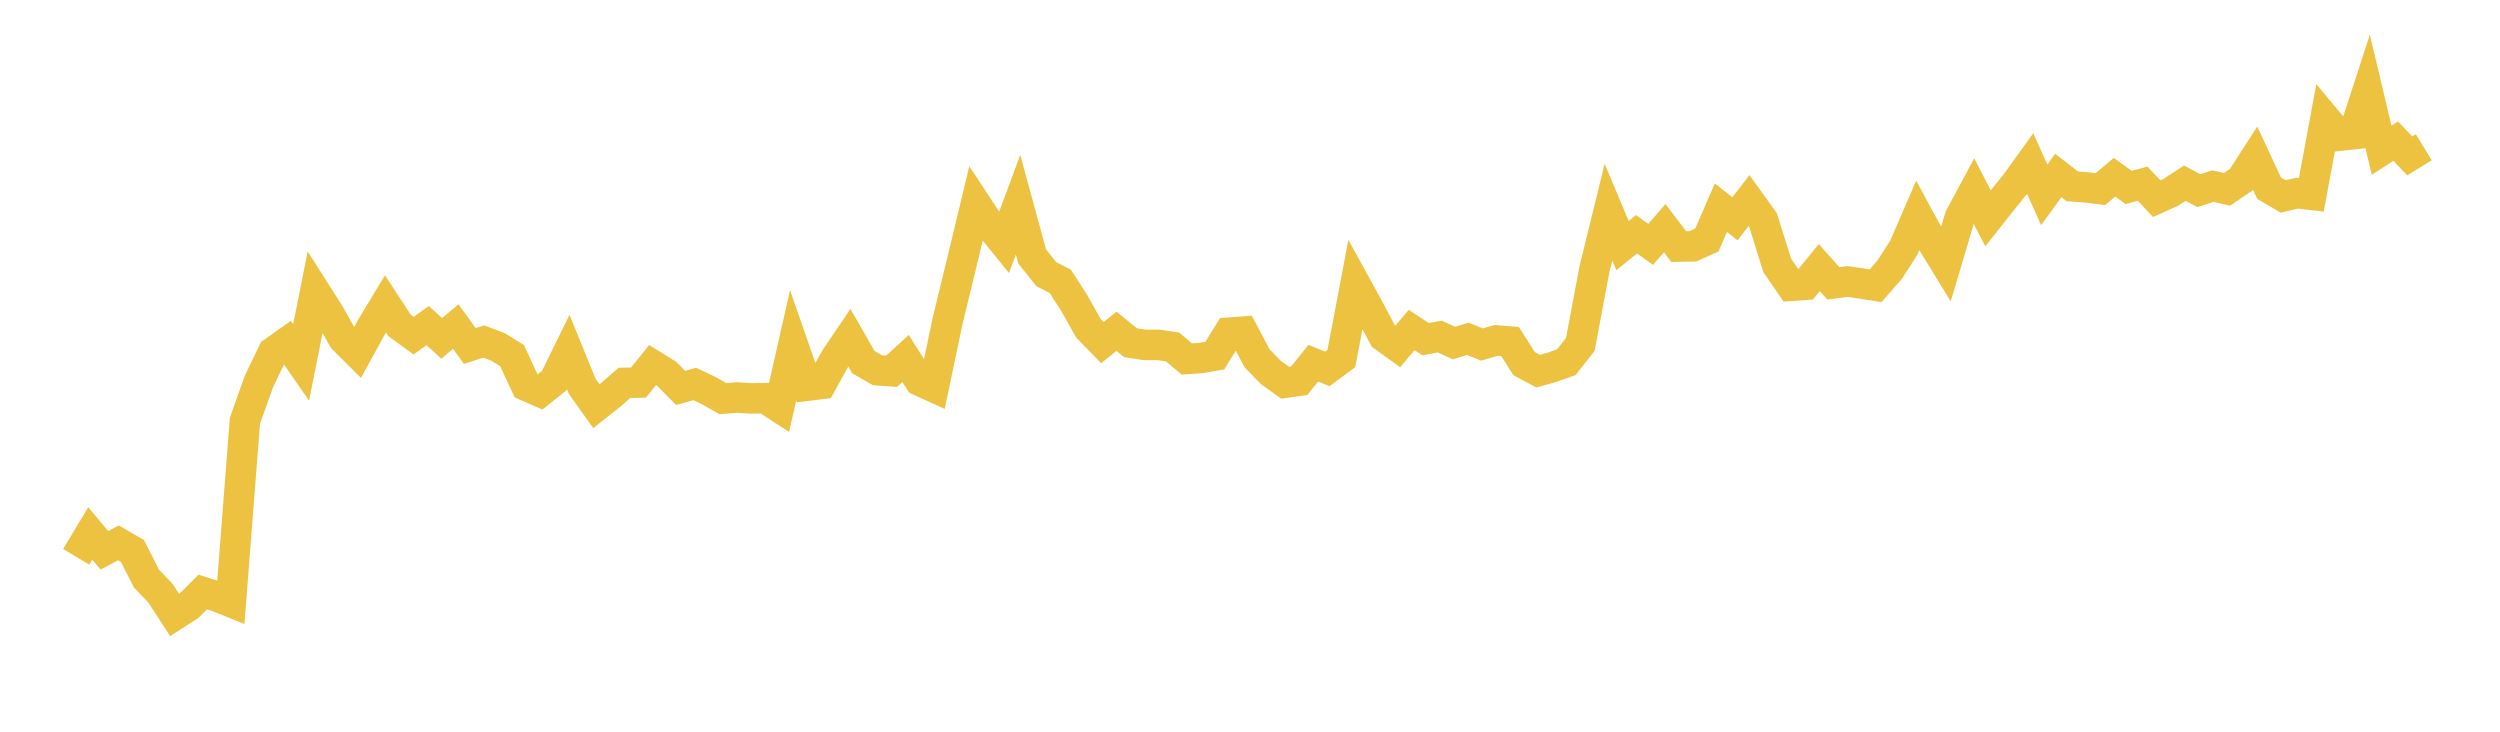 <svg width="164" height="48" xmlns="http://www.w3.org/2000/svg" xmlns:xlink="http://www.w3.org/1999/xlink"><path fill="none" stroke="rgb(237,194,64)" stroke-width="2" d="M5,36.527L5.922,34.993L6.844,36.101L7.766,35.611L8.689,36.145L9.611,37.959L10.533,38.925L11.455,40.35L12.377,39.76L13.299,38.836L14.222,39.129L15.144,39.499L16.066,27.604L16.988,25.017L17.91,23.101L18.832,22.448L19.754,23.778L20.677,19.134L21.599,20.584L22.521,22.226L23.443,23.144L24.365,21.464L25.287,19.936L26.21,21.347L27.132,22.019L28.054,21.358L28.976,22.202L29.898,21.42L30.82,22.698L31.743,22.405L32.665,22.756L33.587,23.326L34.509,25.305L35.431,25.71L36.353,24.97L37.275,23.092L38.198,25.352L39.12,26.649L40.042,25.919L40.964,25.117L41.886,25.096L42.808,23.95L43.731,24.519L44.653,25.449L45.575,25.189L46.497,25.626L47.419,26.15L48.341,26.077L49.263,26.135L50.186,26.119L51.108,26.718L52.03,22.659L52.952,25.303L53.874,25.188L54.796,23.518L55.719,22.152L56.641,23.759L57.563,24.288L58.485,24.357L59.407,23.516L60.329,24.977L61.251,25.398L62.174,20.997L63.096,17.216L64.018,13.38L64.94,14.781L65.862,15.918L66.784,13.428L67.707,16.817L68.629,17.978L69.551,18.455L70.473,19.883L71.395,21.528L72.317,22.478L73.24,21.733L74.162,22.482L75.084,22.626L76.006,22.623L76.928,22.763L77.85,23.55L78.772,23.487L79.695,23.326L80.617,21.824L81.539,21.755L82.461,23.503L83.383,24.447L84.305,25.107L85.228,24.977L86.15,23.829L87.072,24.199L87.994,23.516L88.916,18.652L89.838,20.329L90.76,22.073L91.683,22.737L92.605,21.649L93.527,22.253L94.449,22.076L95.371,22.505L96.293,22.226L97.216,22.603L98.138,22.33L99.06,22.406L99.982,23.856L100.904,24.349L101.826,24.09L102.749,23.763L103.671,22.589L104.593,17.672L105.515,13.919L106.437,16.112L107.359,15.367L108.281,16.033L109.204,14.969L110.126,16.177L111.048,16.159L111.97,15.744L112.892,13.624L113.814,14.353L114.737,13.158L115.659,14.444L116.581,17.399L117.503,18.748L118.425,18.684L119.347,17.553L120.269,18.589L121.192,18.467L122.114,18.597L123.036,18.745L123.958,17.695L124.88,16.264L125.802,14.135L126.725,15.834L127.647,17.337L128.569,14.244L129.491,12.53L130.413,14.322L131.335,13.154L132.257,12.013L133.18,10.731L134.102,12.784L135.024,11.51L135.946,12.224L136.868,12.293L137.79,12.405L138.713,11.626L139.635,12.297L140.557,12.05L141.479,13.031L142.401,12.619L143.323,12.017L144.246,12.507L145.168,12.209L146.09,12.422L147.012,11.796L147.934,10.367L148.856,12.35L149.778,12.885L150.701,12.672L151.623,12.781L152.545,7.794L153.467,8.904L154.389,8.804L155.311,5.968L156.234,9.857L157.156,9.258L158.078,10.227L159,9.66"></path></svg>